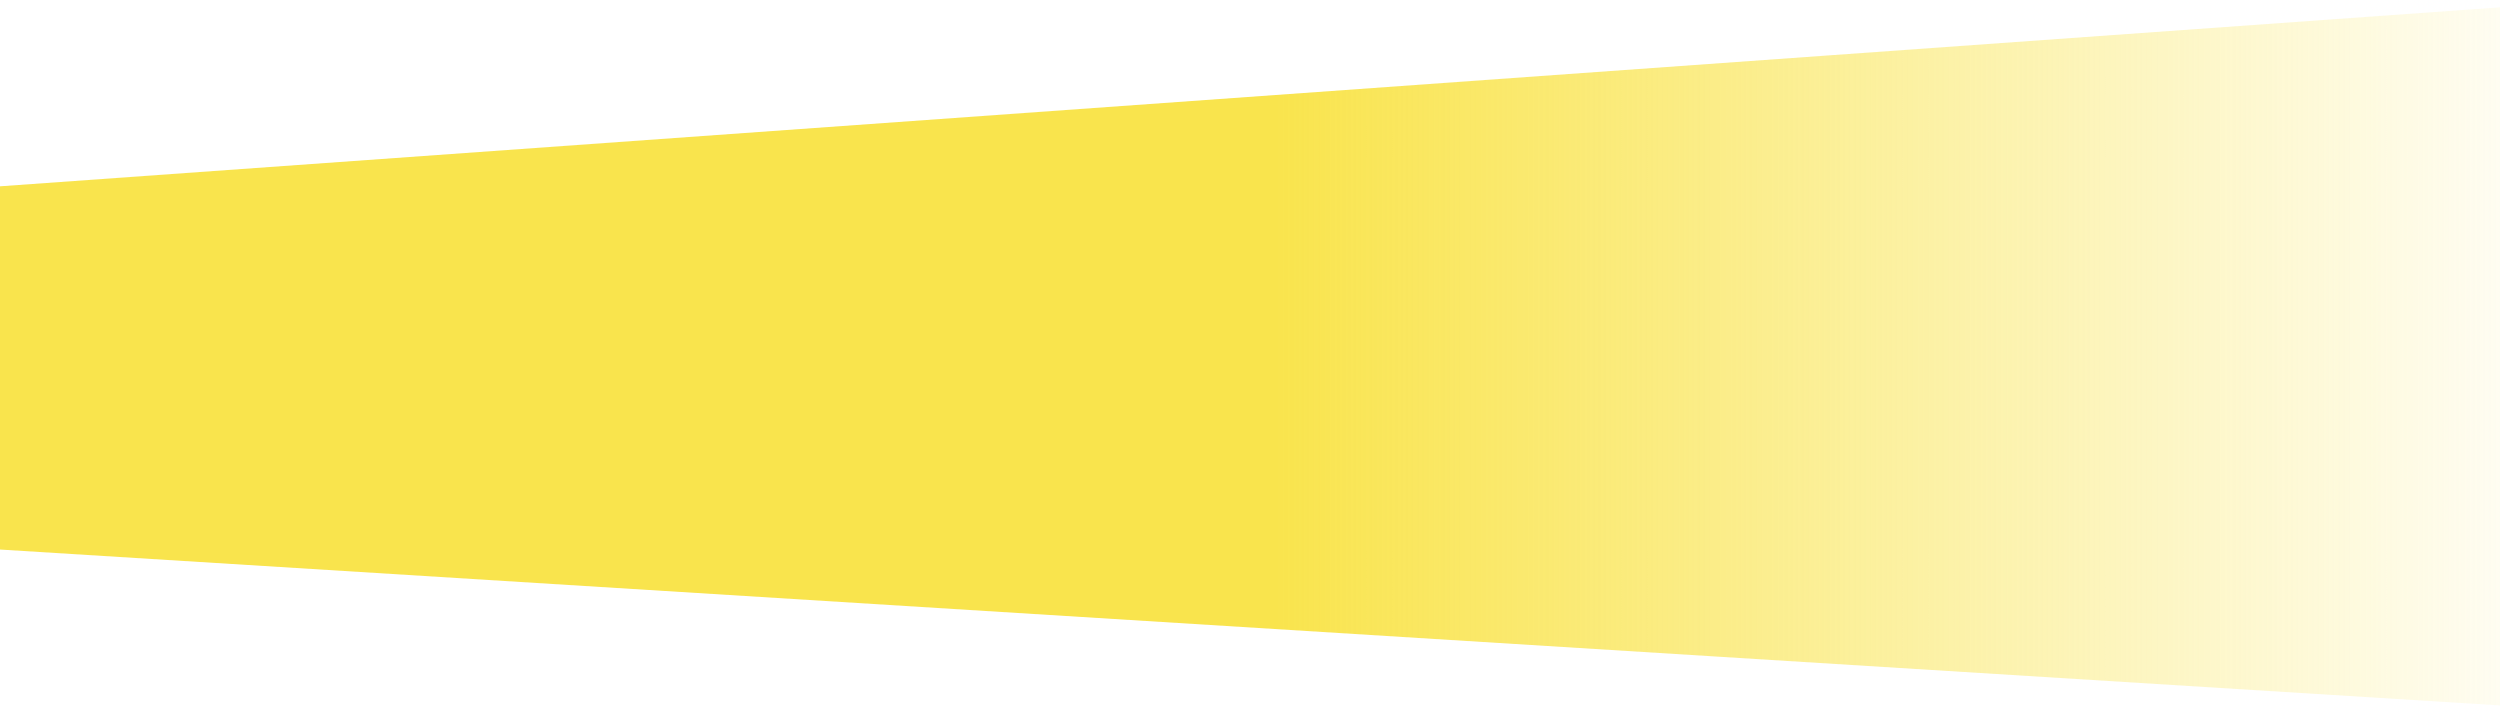 <svg width="1440" height="410" viewBox="0 0 1440 410" fill="none" xmlns="http://www.w3.org/2000/svg">
<path d="M-144.859 117.685L1466.86 2.301C1484.22 1.058 1499 14.812 1499 32.224V378.071C1499 395.374 1484.4 409.09 1467.13 408.013L-144.859 307.5V117.685Z" fill="url(#paint0_linear_172_9522)"/>
<defs>
<linearGradient id="paint0_linear_172_9522" x1="-144.859" y1="205" x2="1499" y2="205" gradientUnits="userSpaceOnUse">
<stop offset="0.535" stop-color="#F9E44D"/>
<stop offset="1" stop-color="#F9E44D" stop-opacity="0"/>
</linearGradient>
</defs>
</svg>

